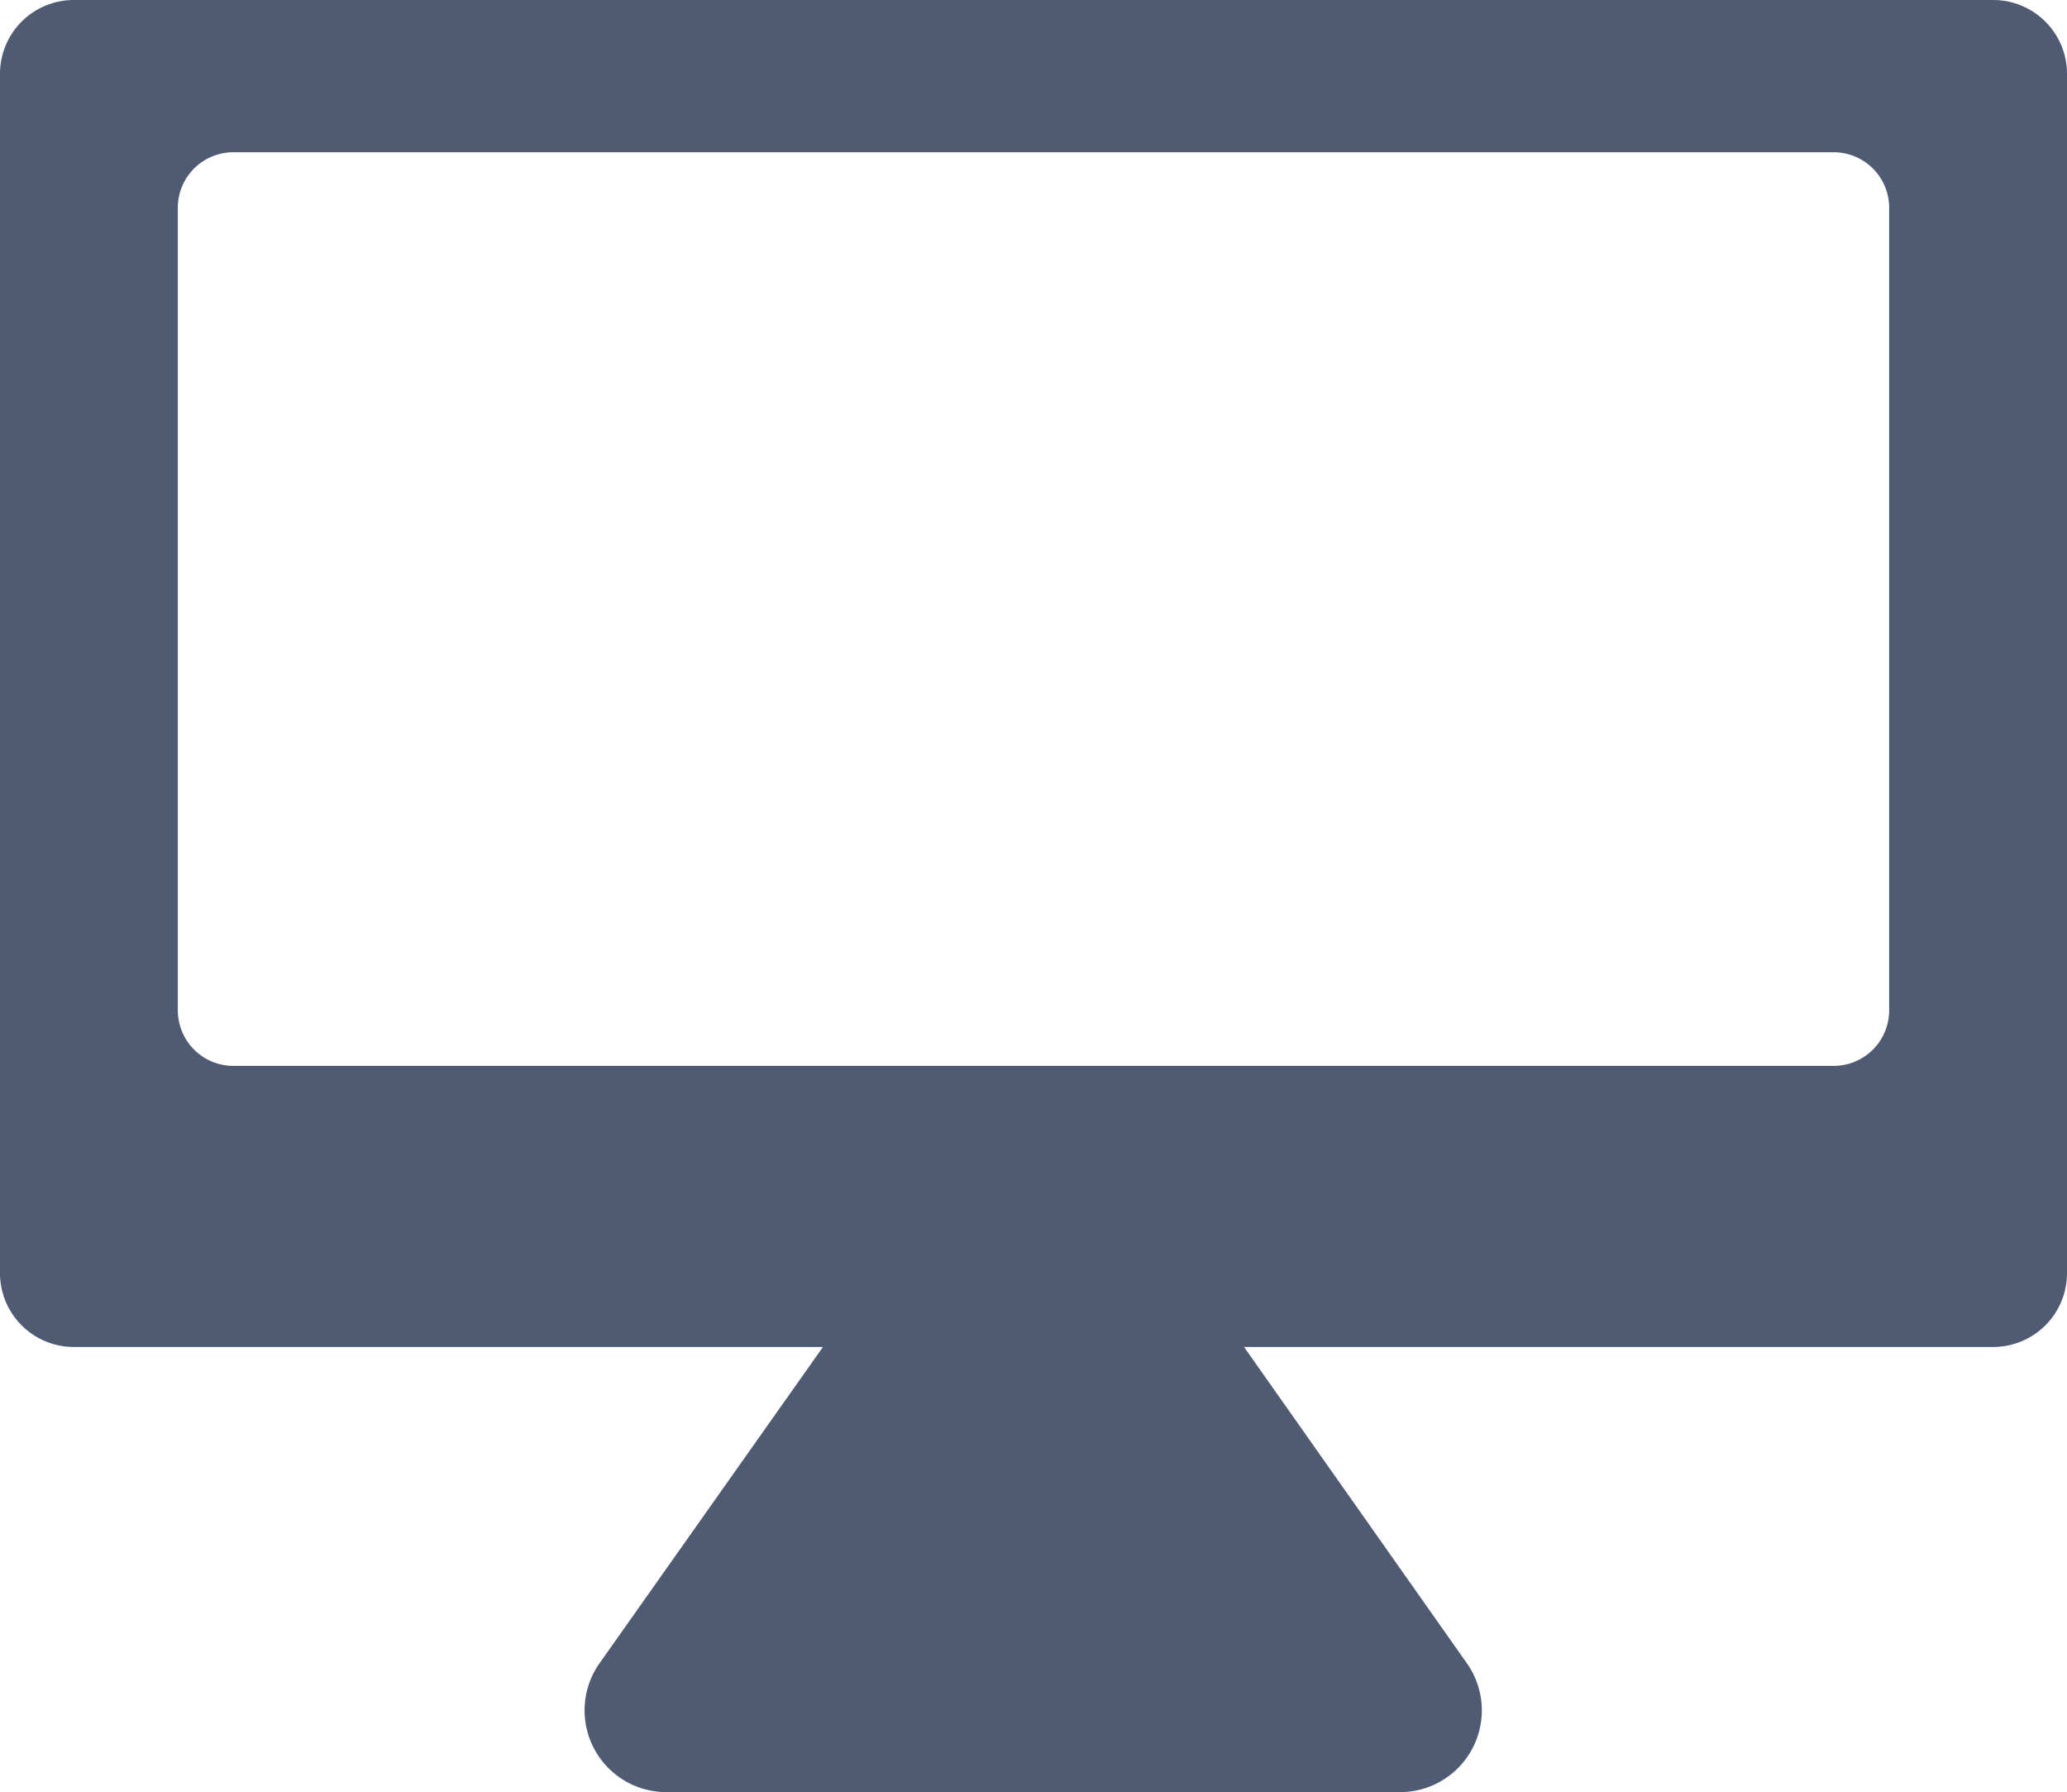 <svg xmlns="http://www.w3.org/2000/svg" viewBox="0 0 280 242.72"><defs><style>.cls-1{fill:#4e5b73;}</style></defs><g id="レイヤー_2" data-name="レイヤー 2"><g id="レイヤー_1-2" data-name="レイヤー 1"><path class="cls-1" d="M270,0H10A10,10,0,0,0,0,10V172.43a10,10,0,0,0,10,10H270a10,10,0,0,0,10-10V10A10,10,0,0,0,270,0M255.91,136.86a7.52,7.52,0,0,1-7.5,7.5H31.59a7.52,7.52,0,0,1-7.5-7.5V28.12a7.52,7.52,0,0,1,7.5-7.5H248.41a7.52,7.52,0,0,1,7.5,7.5Z"/><path class="cls-1" d="M131,154.8,81.22,225.26a11.07,11.07,0,0,0,9,17.46h99.48a11.07,11.07,0,0,0,9-17.46L149.05,154.8a11.08,11.08,0,0,0-18.1,0"/></g></g></svg>